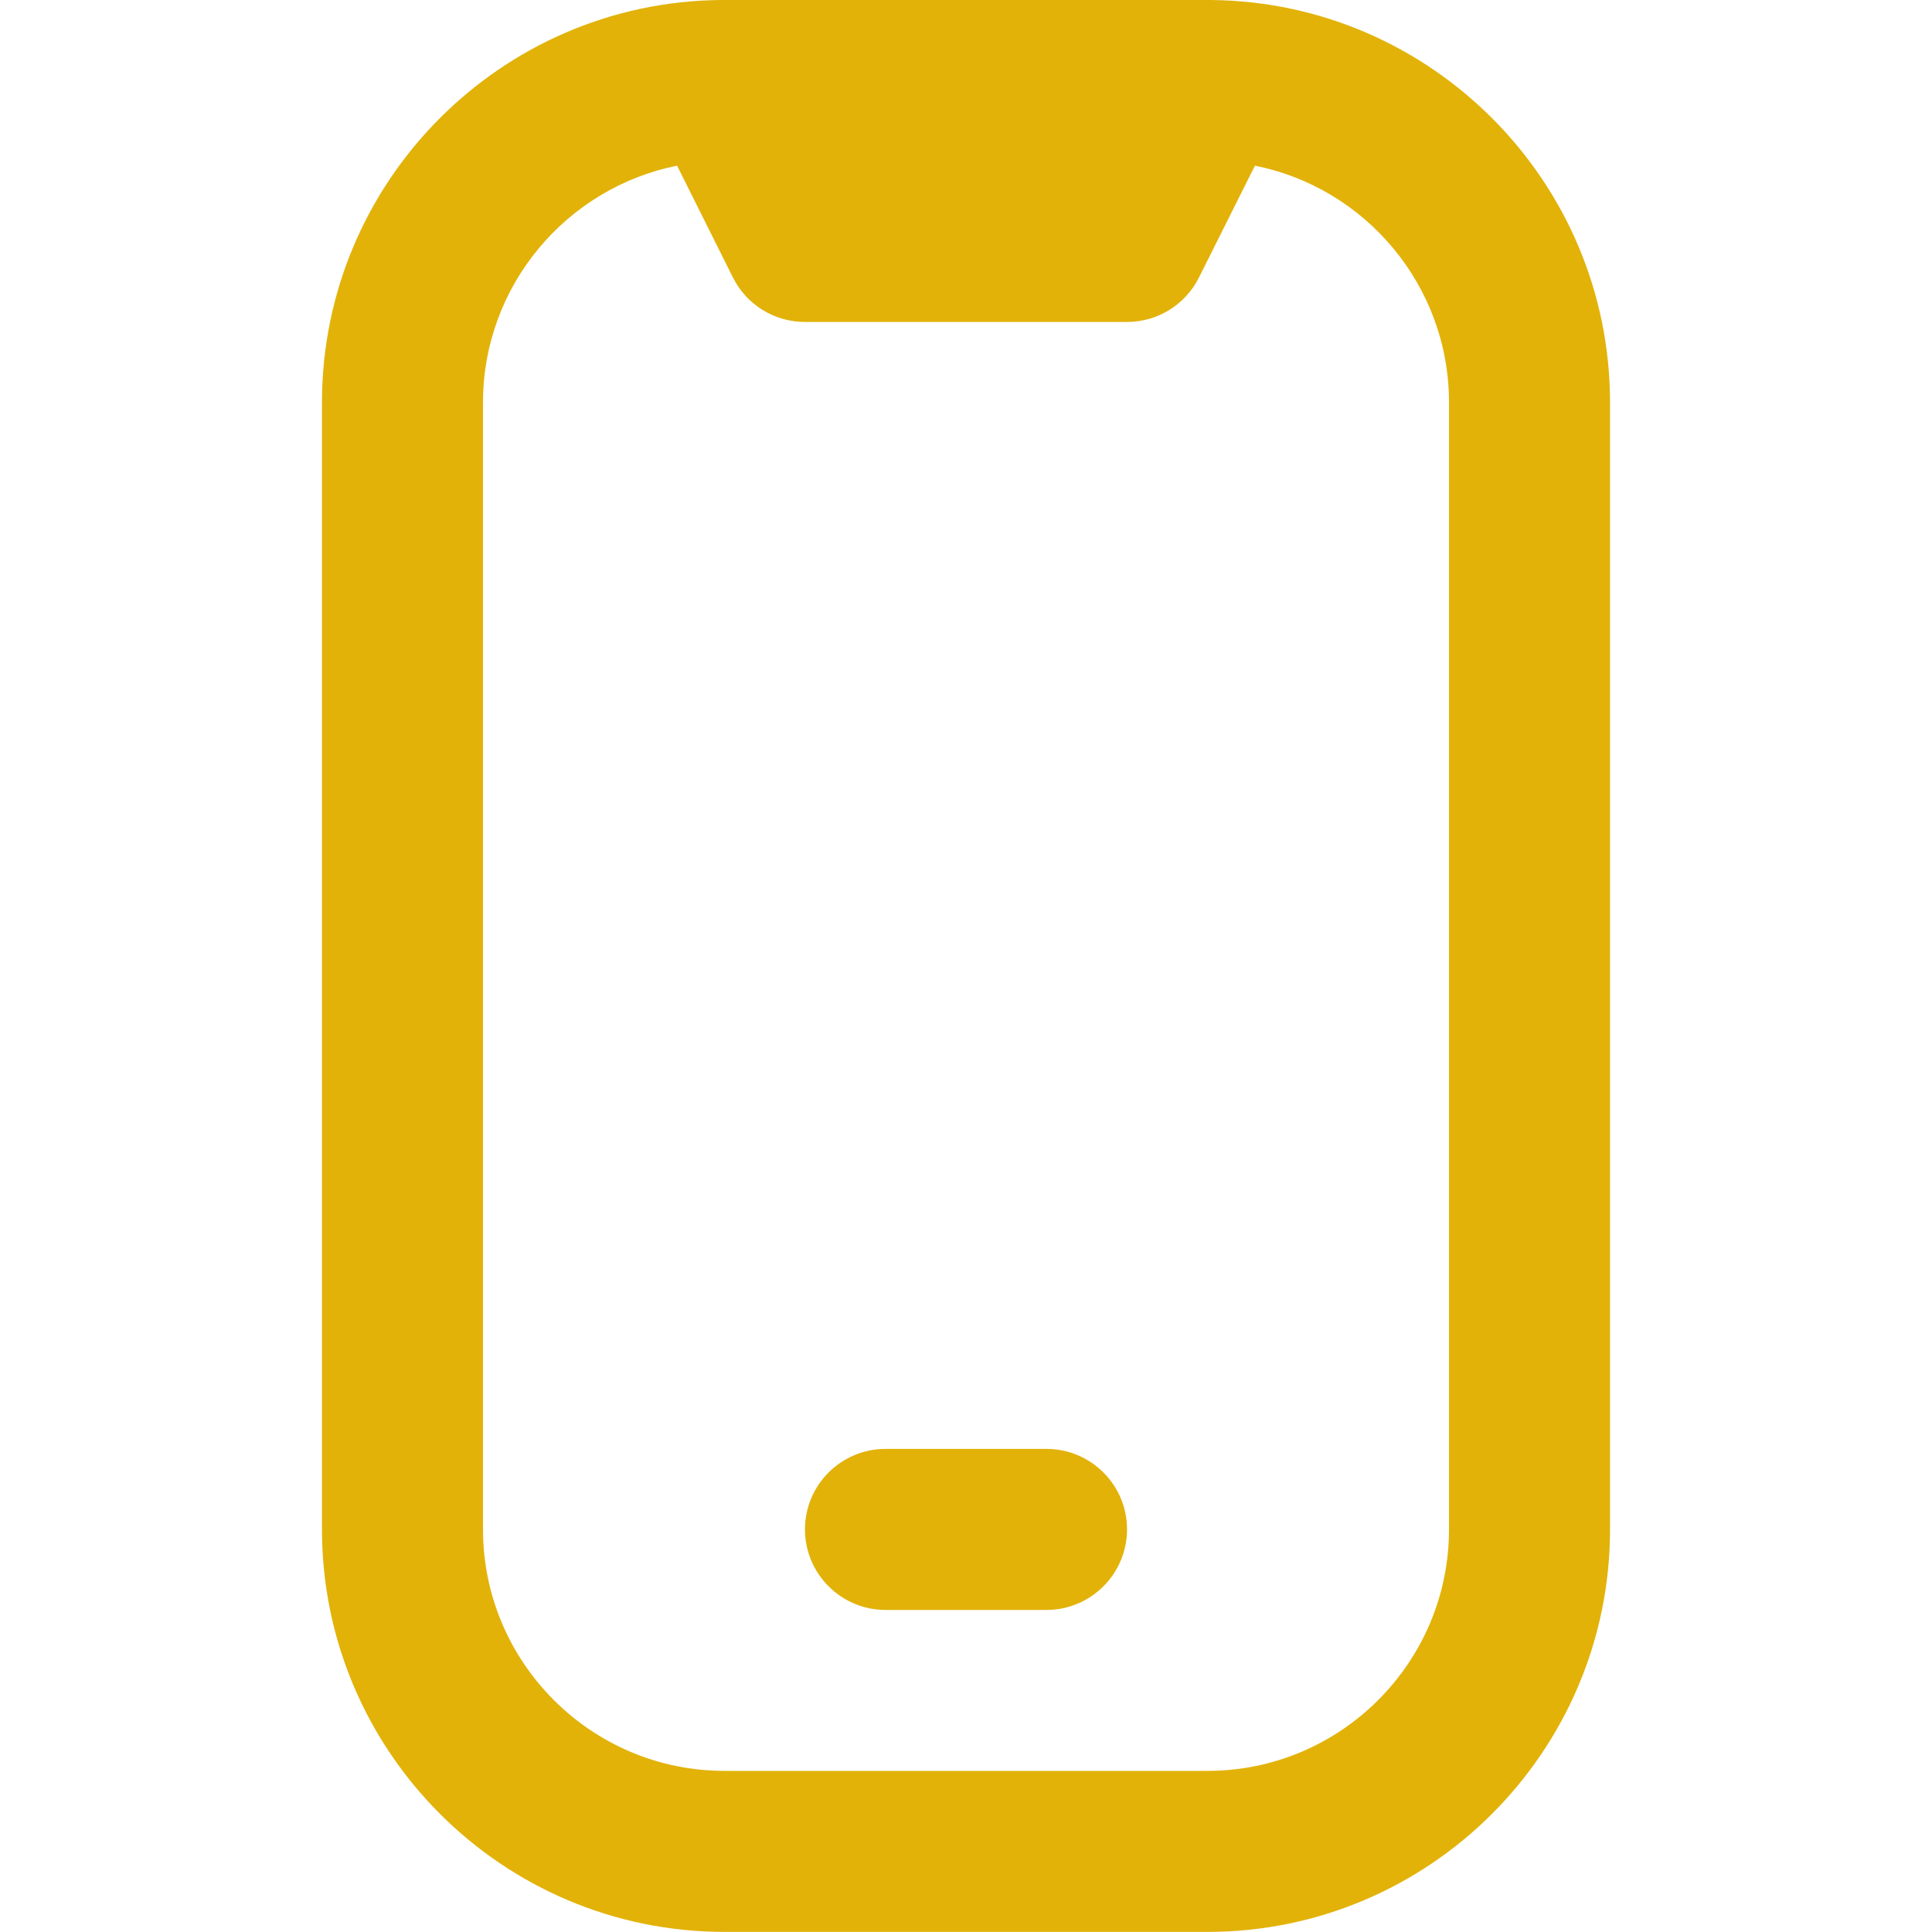 <svg width="20" height="20" viewBox="0 0 20 20" fill="none" xmlns="http://www.w3.org/2000/svg">
<g clip-path="url(#clip0_6_754)">
<path d="M12.537 -0C12.515 -0.001 7.485 -0.001 7.462 -0C5.182 0.02 3.333 1.882 3.333 4.166V15.832C3.333 18.13 5.202 19.999 7.5 19.999H12.5C14.797 19.999 16.667 18.13 16.667 15.832V4.167C16.667 1.882 14.817 0.021 12.537 -0ZM15 15.832C15 17.211 13.878 18.332 12.5 18.332H7.5C6.122 18.332 5 17.211 5 15.832V4.167C5 2.956 5.865 1.944 7.009 1.715L7.587 2.872C7.728 3.155 8.017 3.333 8.333 3.333H11.667C11.982 3.333 12.271 3.155 12.412 2.872L12.991 1.715C14.135 1.943 15 2.956 15 4.167V15.832ZM10.833 16.666H9.167C8.707 16.666 8.333 16.292 8.333 15.832C8.333 15.372 8.707 14.999 9.167 14.999H10.833C11.293 14.999 11.667 15.372 11.667 15.832C11.667 16.292 11.293 16.666 10.833 16.666Z" fill="#E2B209"/>
</g>
<defs>
<clipPath id="clip0_6_754">
<rect width="20" height="20" fill="white"/>
</clipPath>
</defs>
</svg>
